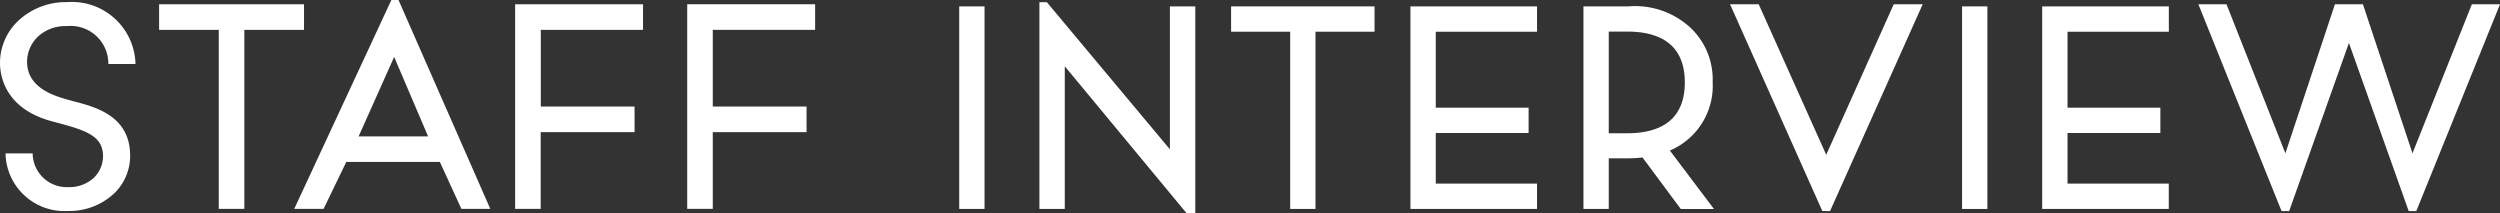 <svg xmlns="http://www.w3.org/2000/svg" xmlns:xlink="http://www.w3.org/1999/xlink" width="140.724" height="12" viewBox="0 0 140.724 12">
  <rect x="0" y="0" width="140.724" height="12" fill="#333333" stroke="none"/>
  <defs>
    <clipPath id="clip-path">
      <rect id="長方形_2727" data-name="長方形 2727" width="86.73" height="11.877" fill="#fff"/>
    </clipPath>
  </defs>
  <g id="STAFF_INTERVIEW" data-name="STAFF INTERVIEW" transform="translate(173)">
    <path id="パス_30258" data-name="パス 30258" d="M.313,9.085v.083a3.316,3.316,0,0,0,3.5,3.158A3.691,3.691,0,0,0,6.465,11.3a2.941,2.941,0,0,0,.861-2.1C7.318,7,5.409,6.489,4.269,6.183l-.013,0-.169-.047-.11-.03c-.855-.233-2.448-.666-2.454-2.179a1.985,1.985,0,0,1,.586-1.392,2.28,2.28,0,0,1,1.652-.616A2.126,2.126,0,0,1,6.1,4.02s0,0,0,.034H7.626V4.01A3.584,3.584,0,0,0,3.759.57,3.916,3.916,0,0,0,1.049,1.6,3.263,3.263,0,0,0,0,3.968v.015c0,.776.309,2.655,3.065,3.332l.091.025c1.686.448,2.64.757,2.644,1.9a1.713,1.713,0,0,1-.5,1.2,2.034,2.034,0,0,1-1.494.542A1.916,1.916,0,0,1,1.84,9.165V9.083H.313Z" transform="translate(-173 -0.45)" fill="#fff"/>
    <path id="パス_30256" data-name="パス 30256" d="M48.18,1.14V2.579h3.359V12.655h1.439V2.579h3.359V1.14Z" transform="translate(-212.224 -0.899)" fill="#fff"/>
    <path id="パス_30257" data-name="パス 30257" d="M94.287,0,88.82,11.756h1.652L91.75,9.114h5.266l1.212,2.642h1.627L94.689,0h-.4ZM92.444,7.677l2-4.472,1.91,4.472h-3.91Z" transform="translate(-245.257)" fill="#fff"/>
    <path id="パス_30254" data-name="パス 30254" d="M159.477,2.571V1.13h-7.2V12.647h1.439V8.329H159V6.888h-5.278V2.571Z" transform="translate(-296.281 -0.891)" fill="#fff"/>
    <path id="パス_30255" data-name="パス 30255" d="M212.287,2.571V1.13h-7.2V12.647h1.439V8.329h5.278V6.888h-5.278V2.571Z" transform="translate(-339.404 -0.891)" fill="#fff"/>
    <g id="グループ_6719" data-name="グループ 6719" transform="translate(-119.006 0.123)" clip-path="url(#clip-path)">
      <path id="パス_30186" data-name="パス 30186" d="M88.728,8.68a3.952,3.952,0,0,0,2.409-3.851A4,4,0,0,0,89.922,1.8,4.585,4.585,0,0,0,86.385.567H83.864v11.4h1.424V9.118h1.1a6.616,6.616,0,0,0,.8-.047l2.155,2.9H91.21Zm-3.44-6.695h1.032c2.686,0,3.25,1.512,3.25,2.855,0,1.916-1.124,2.869-3.25,2.869H85.288Z" transform="translate(-48.726 -0.33)" fill="#fff"/>
      <rect id="長方形_2725" data-name="長方形 2725" width="1.425" height="11.402" transform="translate(0 0.237)" fill="#fff"/>
      <rect id="長方形_2726" data-name="長方形 2726" width="1.425" height="11.402" transform="translate(56.45 0.237)" fill="#fff"/>
      <path id="パス_30187" data-name="パス 30187" d="M67.746,1.992V.567H60.62v11.4h7.126V10.543h-5.7V7.693h5.226V6.268H62.046V1.992Z" transform="translate(-35.221 -0.33)" fill="#fff"/>
      <path id="パス_30188" data-name="パス 30188" d="M152.629,1.992V.567H145.5v11.4h7.126V10.543h-5.7V7.693h5.226V6.268h-5.226V1.992Z" transform="translate(-84.54 -0.33)" fill="#fff"/>
      <path id="パス_30189" data-name="パス 30189" d="M36.526.567V1.992h3.325v9.976h1.425V1.992H44.6V.567Z" transform="translate(-21.222 -0.33)" fill="#fff"/>
      <path id="パス_30190" data-name="パス 30190" d="M109.2,11.922,114.414.283h-1.63l-3.8,8.472-3.8-8.472h-1.613l5.195,11.639Z" transform="translate(-60.181 -0.165)" fill="#fff"/>
      <path id="パス_30191" data-name="パス 30191" d="M181.873.283l-3.342,8.388L175.741.283h-1.575l-2.79,8.388L168.062.283h-1.583l4.681,11.639h.429l3.364-9.462,3.364,9.462h.429L183.457.283Z" transform="translate(-96.727 -0.165)" fill="#fff"/>
      <path id="パス_30192" data-name="パス 30192" d="M18.118,8.283,11.19,0h-.418V11.639H12.2V3.608l6.855,8.269h.492V.237H18.118Z" transform="translate(-6.258 0)" fill="#fff"/>
    </g>
  </g>
</svg>
